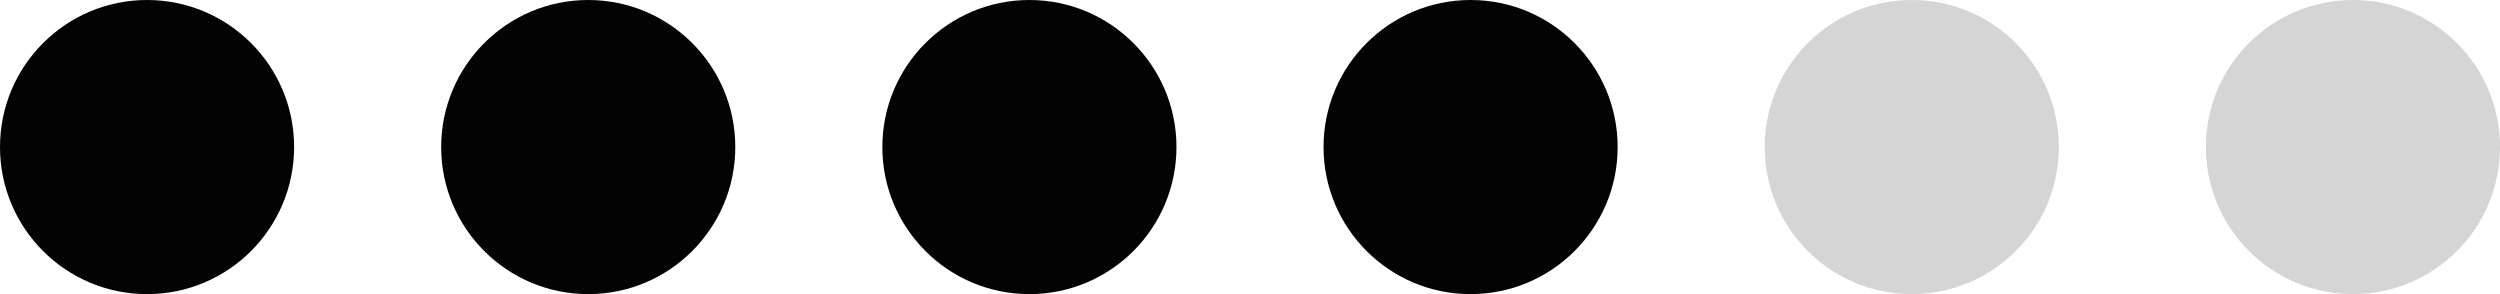 <?xml version="1.0" encoding="UTF-8"?> <svg xmlns="http://www.w3.org/2000/svg" width="68" height="8" viewBox="0 0 68 8" fill="none"><circle cx="4" cy="4" r="4" fill="#030303"></circle><circle cx="16" cy="4" r="4" fill="#030303"></circle><circle cx="28" cy="4" r="4" fill="#030303"></circle><circle cx="40" cy="4" r="4" fill="#030303"></circle><circle cx="52" cy="4" r="4" fill="#D5D5D5"></circle><circle cx="64" cy="4" r="4" fill="#D5D5D5"></circle></svg> 